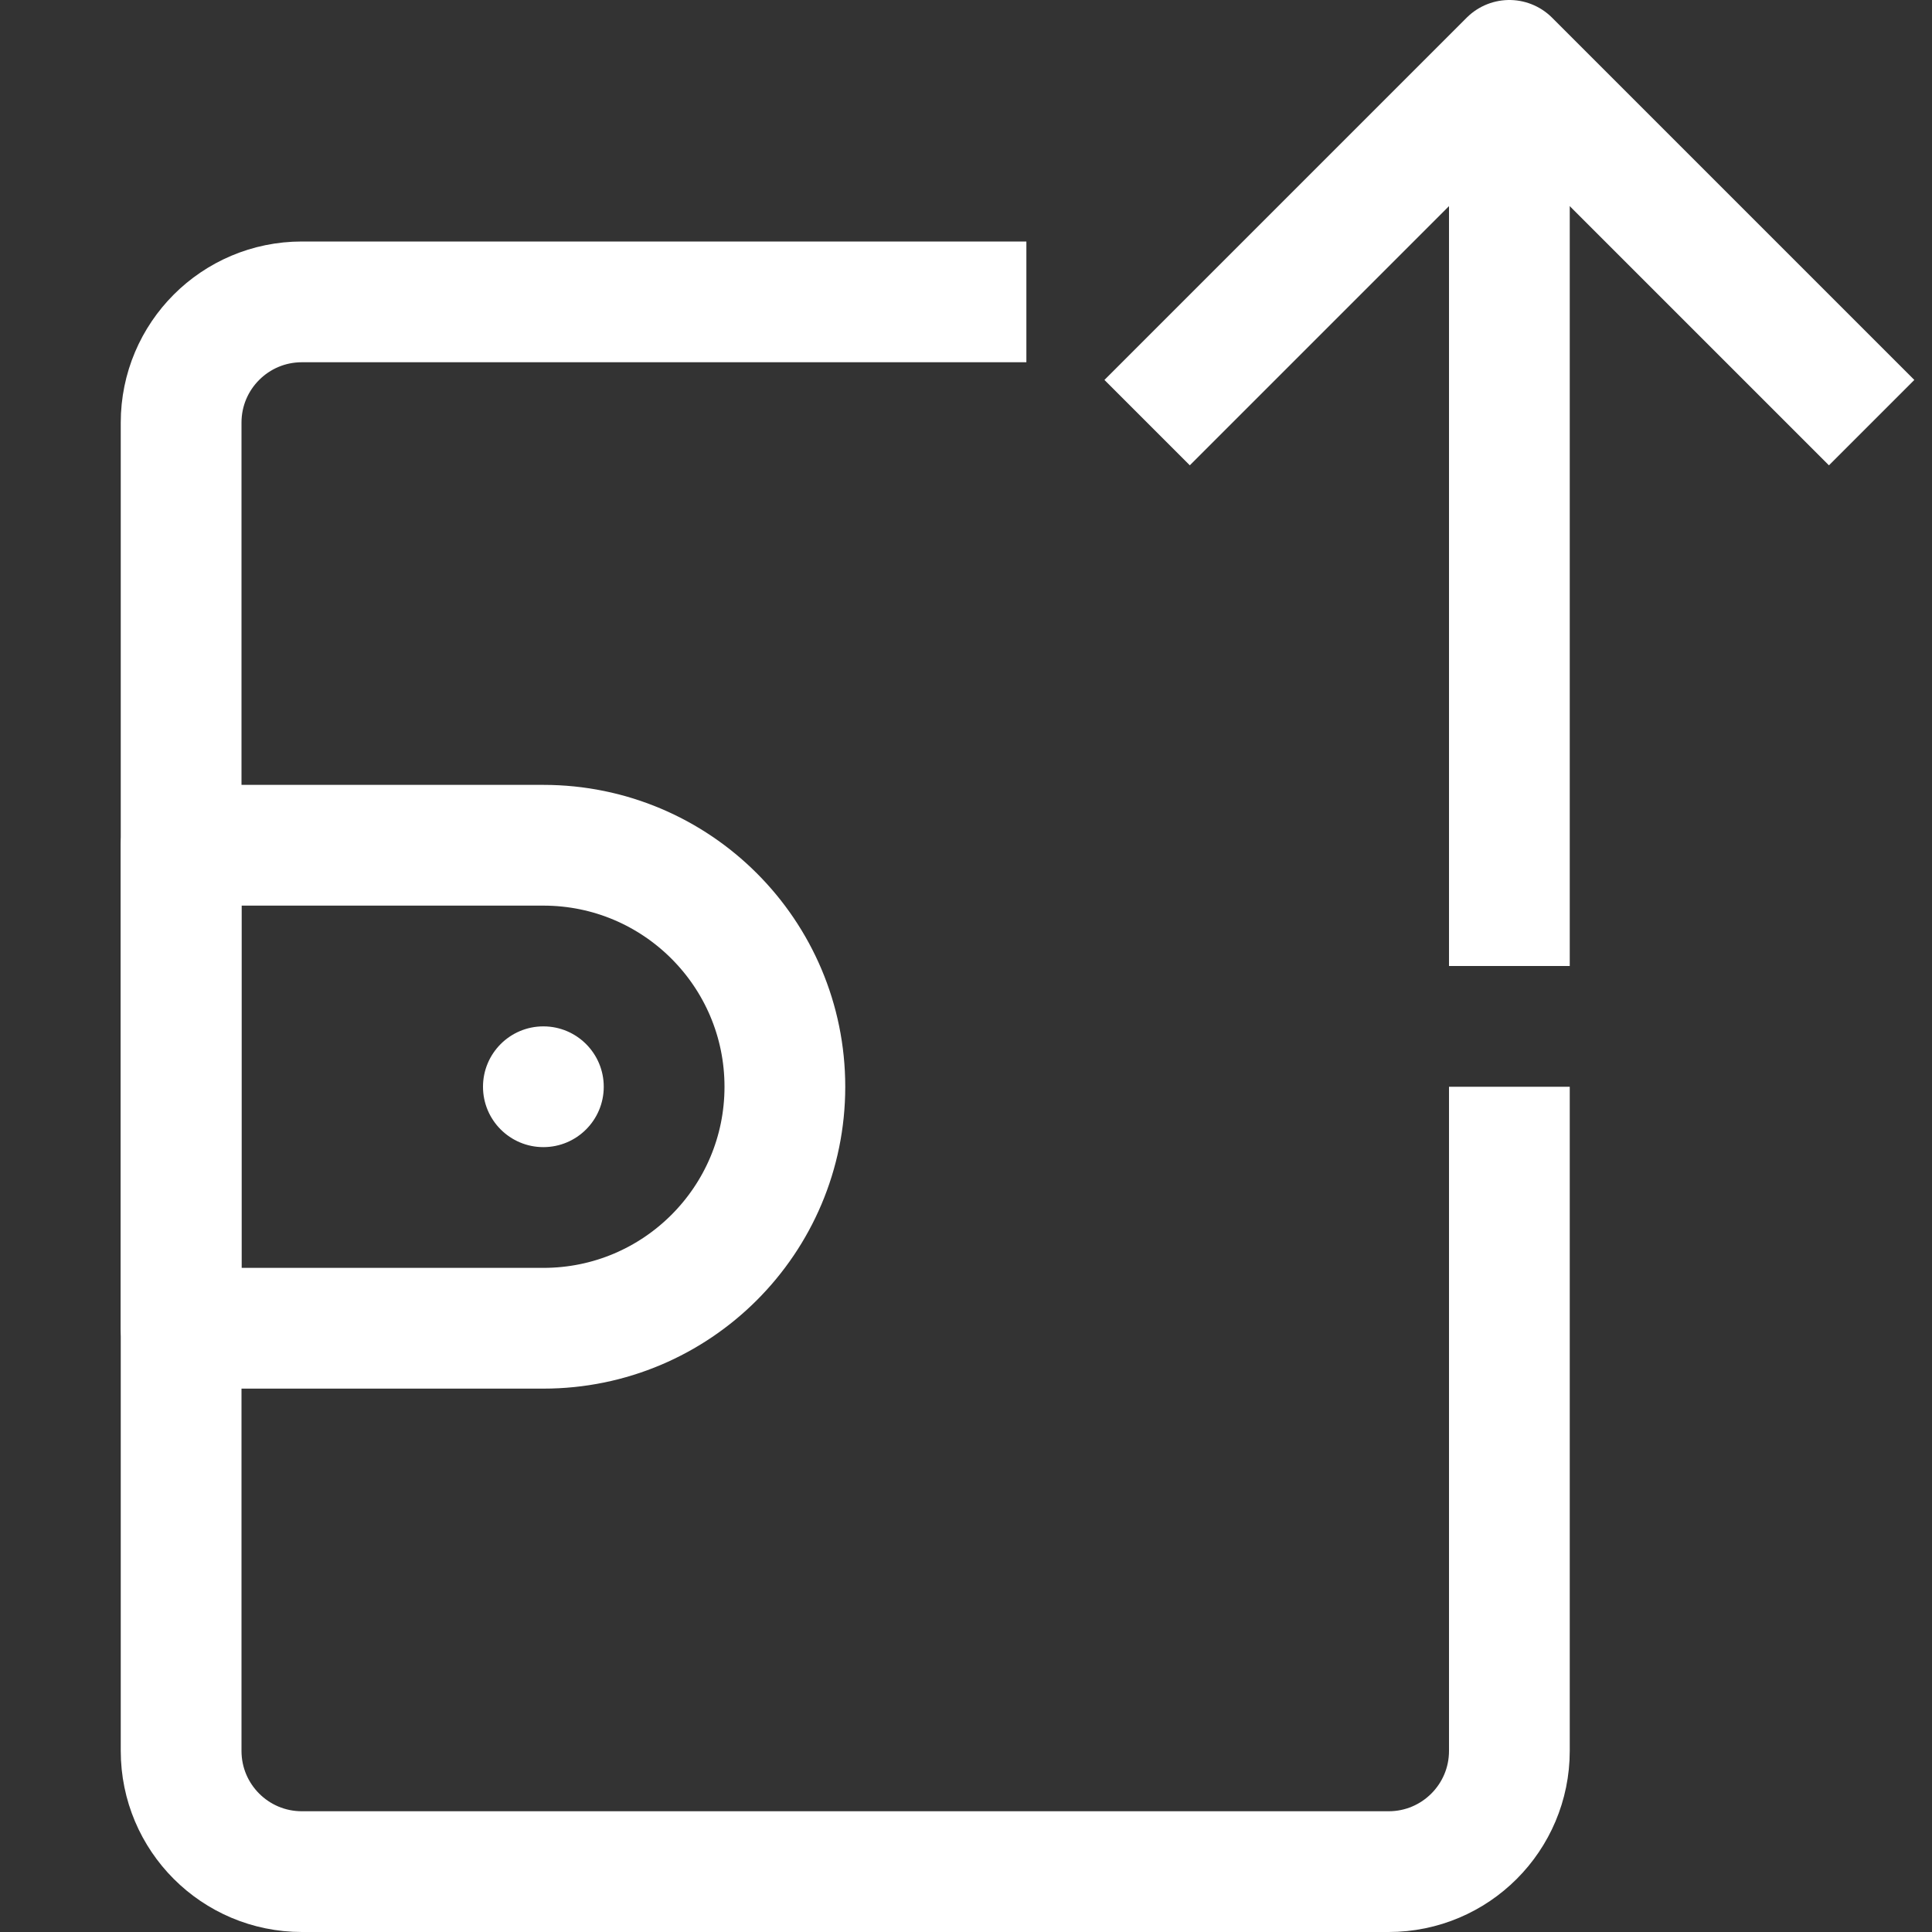 <?xml version="1.0" ?>

<!-- Uploaded to: SVG Repo, www.svgrepo.com, Generator: SVG Repo Mixer Tools -->
<svg width="800px" height="800px" viewBox="0 0 32 32" enable-background="new 0 0 32 32" id="Stock_cut" version="1.1" xml:space="preserve" xmlns="http://www.w3.org/2000/svg" xmlns:xlink="http://www.w3.org/1999/xlink">

<rect x="0" y="0" width="32" height="32" fill="#333333" stroke="none"/>

<desc/>

<g>

<path d="M17,5H5   C3.895,5,3,5.895,3,7v22c0,1.105,0.895,2,2,2h18c1.105,0,2-0.895,2-2V18" fill="none" stroke="#fff" stroke-linejoin="round" stroke-miterlimit="10" stroke-width="2"/>

<path d="M9,14H3v8h6   c2.209,0,4-1.791,4-4v0C13,15.791,11.209,14,9,14z" fill="none" stroke="#fff" stroke-linejoin="round" stroke-miterlimit="10" stroke-width="2"/>

<circle cx="9" cy="18" r="1" fill="#fff"/>

<line fill="none" stroke="#fff" stroke-linejoin="round" stroke-miterlimit="10" stroke-width="2" x1="25" x2="25" y1="16" y2="1"/>

<polyline fill="none" points="31,7 25,1 19,7" stroke="#fff" stroke-linejoin="round" stroke-miterlimit="10" stroke-width="2"/>

</g>

</svg>
